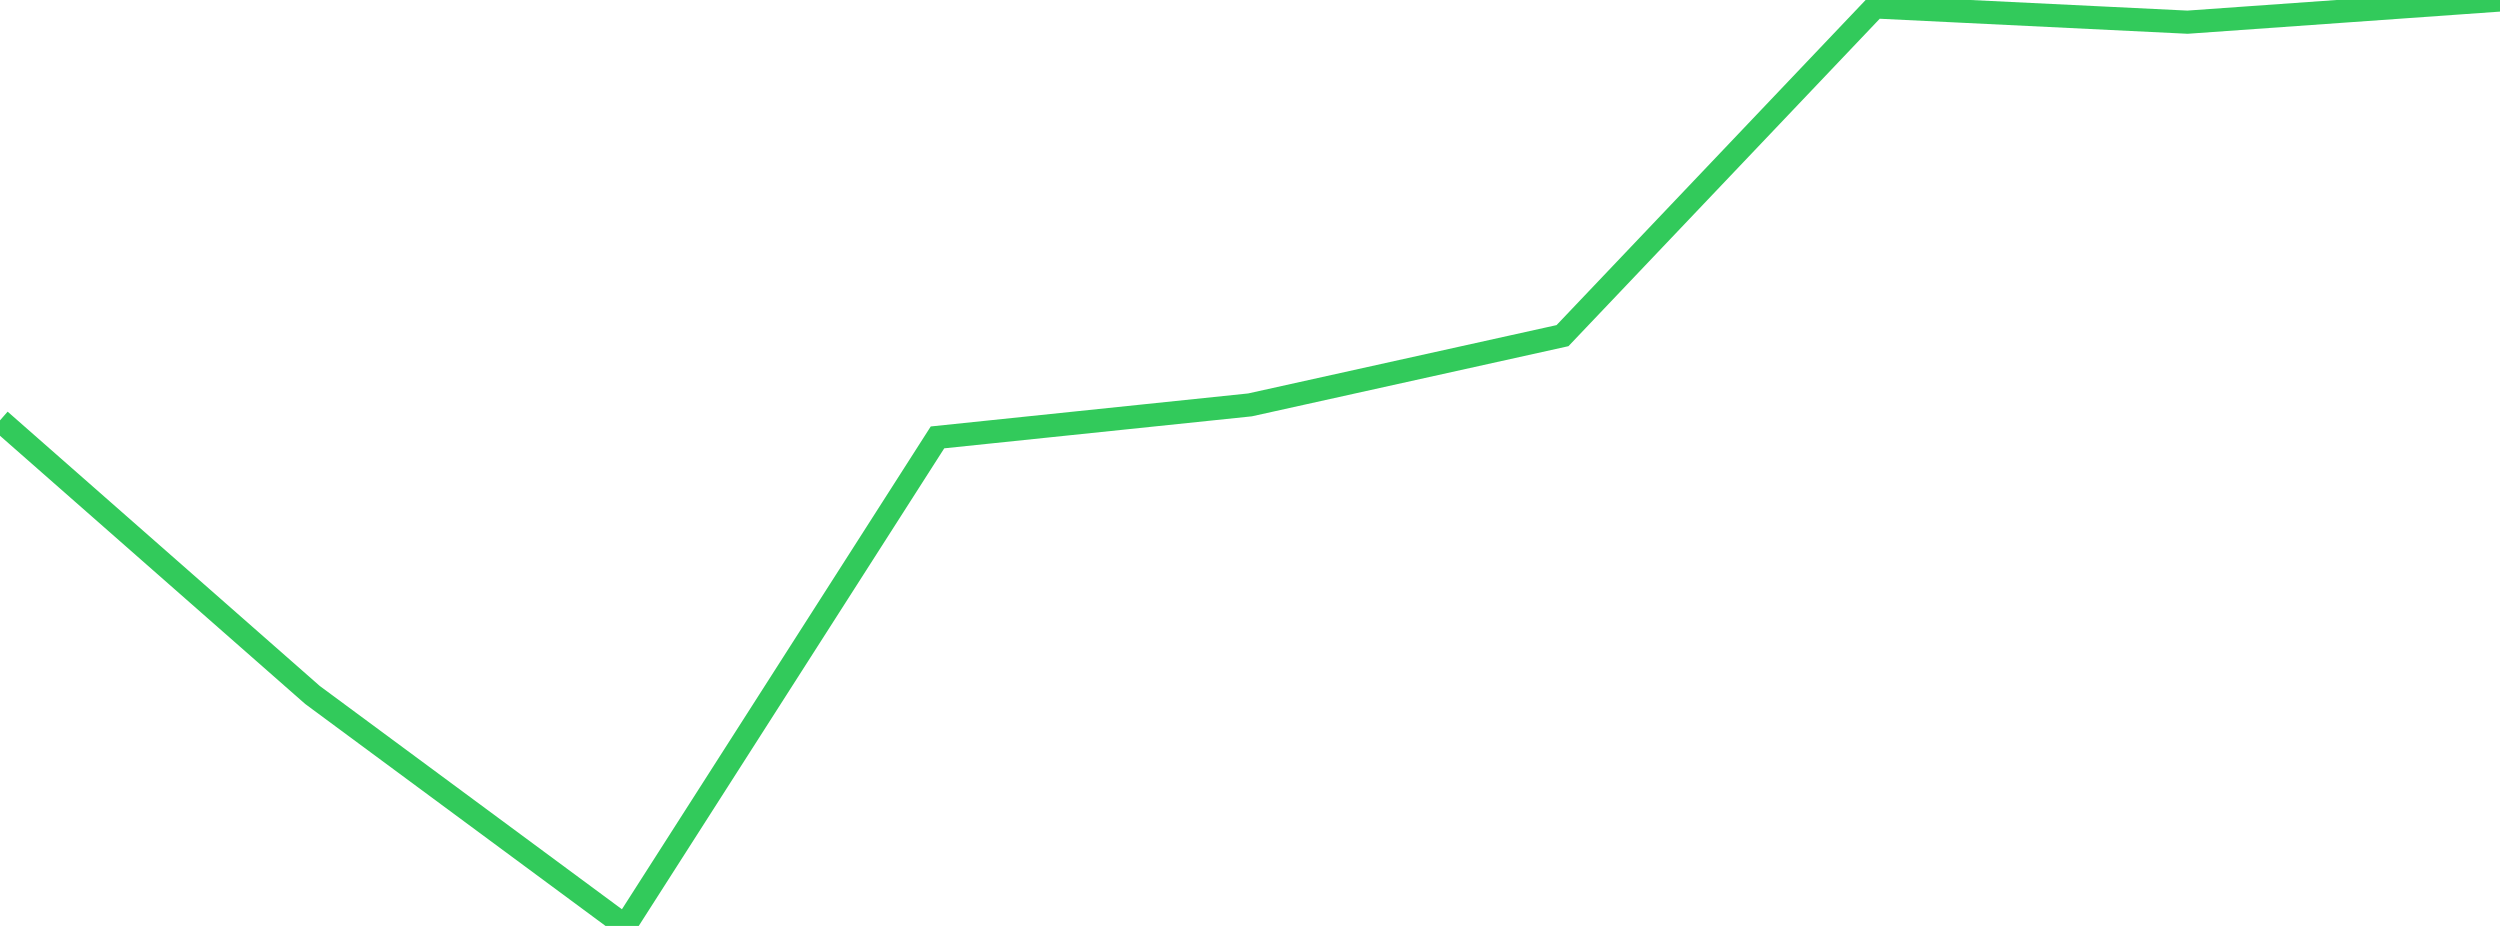<?xml version="1.0" standalone="no"?>
<!DOCTYPE svg PUBLIC "-//W3C//DTD SVG 1.1//EN" "http://www.w3.org/Graphics/SVG/1.1/DTD/svg11.dtd">

<svg width="135" height="50" viewBox="0 0 135 50" preserveAspectRatio="none" 
  xmlns="http://www.w3.org/2000/svg"
  xmlns:xlink="http://www.w3.org/1999/xlink">


<polyline points="0.0, 22.699 16.875, 37.529 33.75, 50.0 50.625, 23.619 67.5, 21.864 84.375, 18.125 101.25, 0.374 118.125, 1.198 135.0, 0.0" fill="none" stroke="#32ca5b" stroke-width="1.25"/>

</svg>